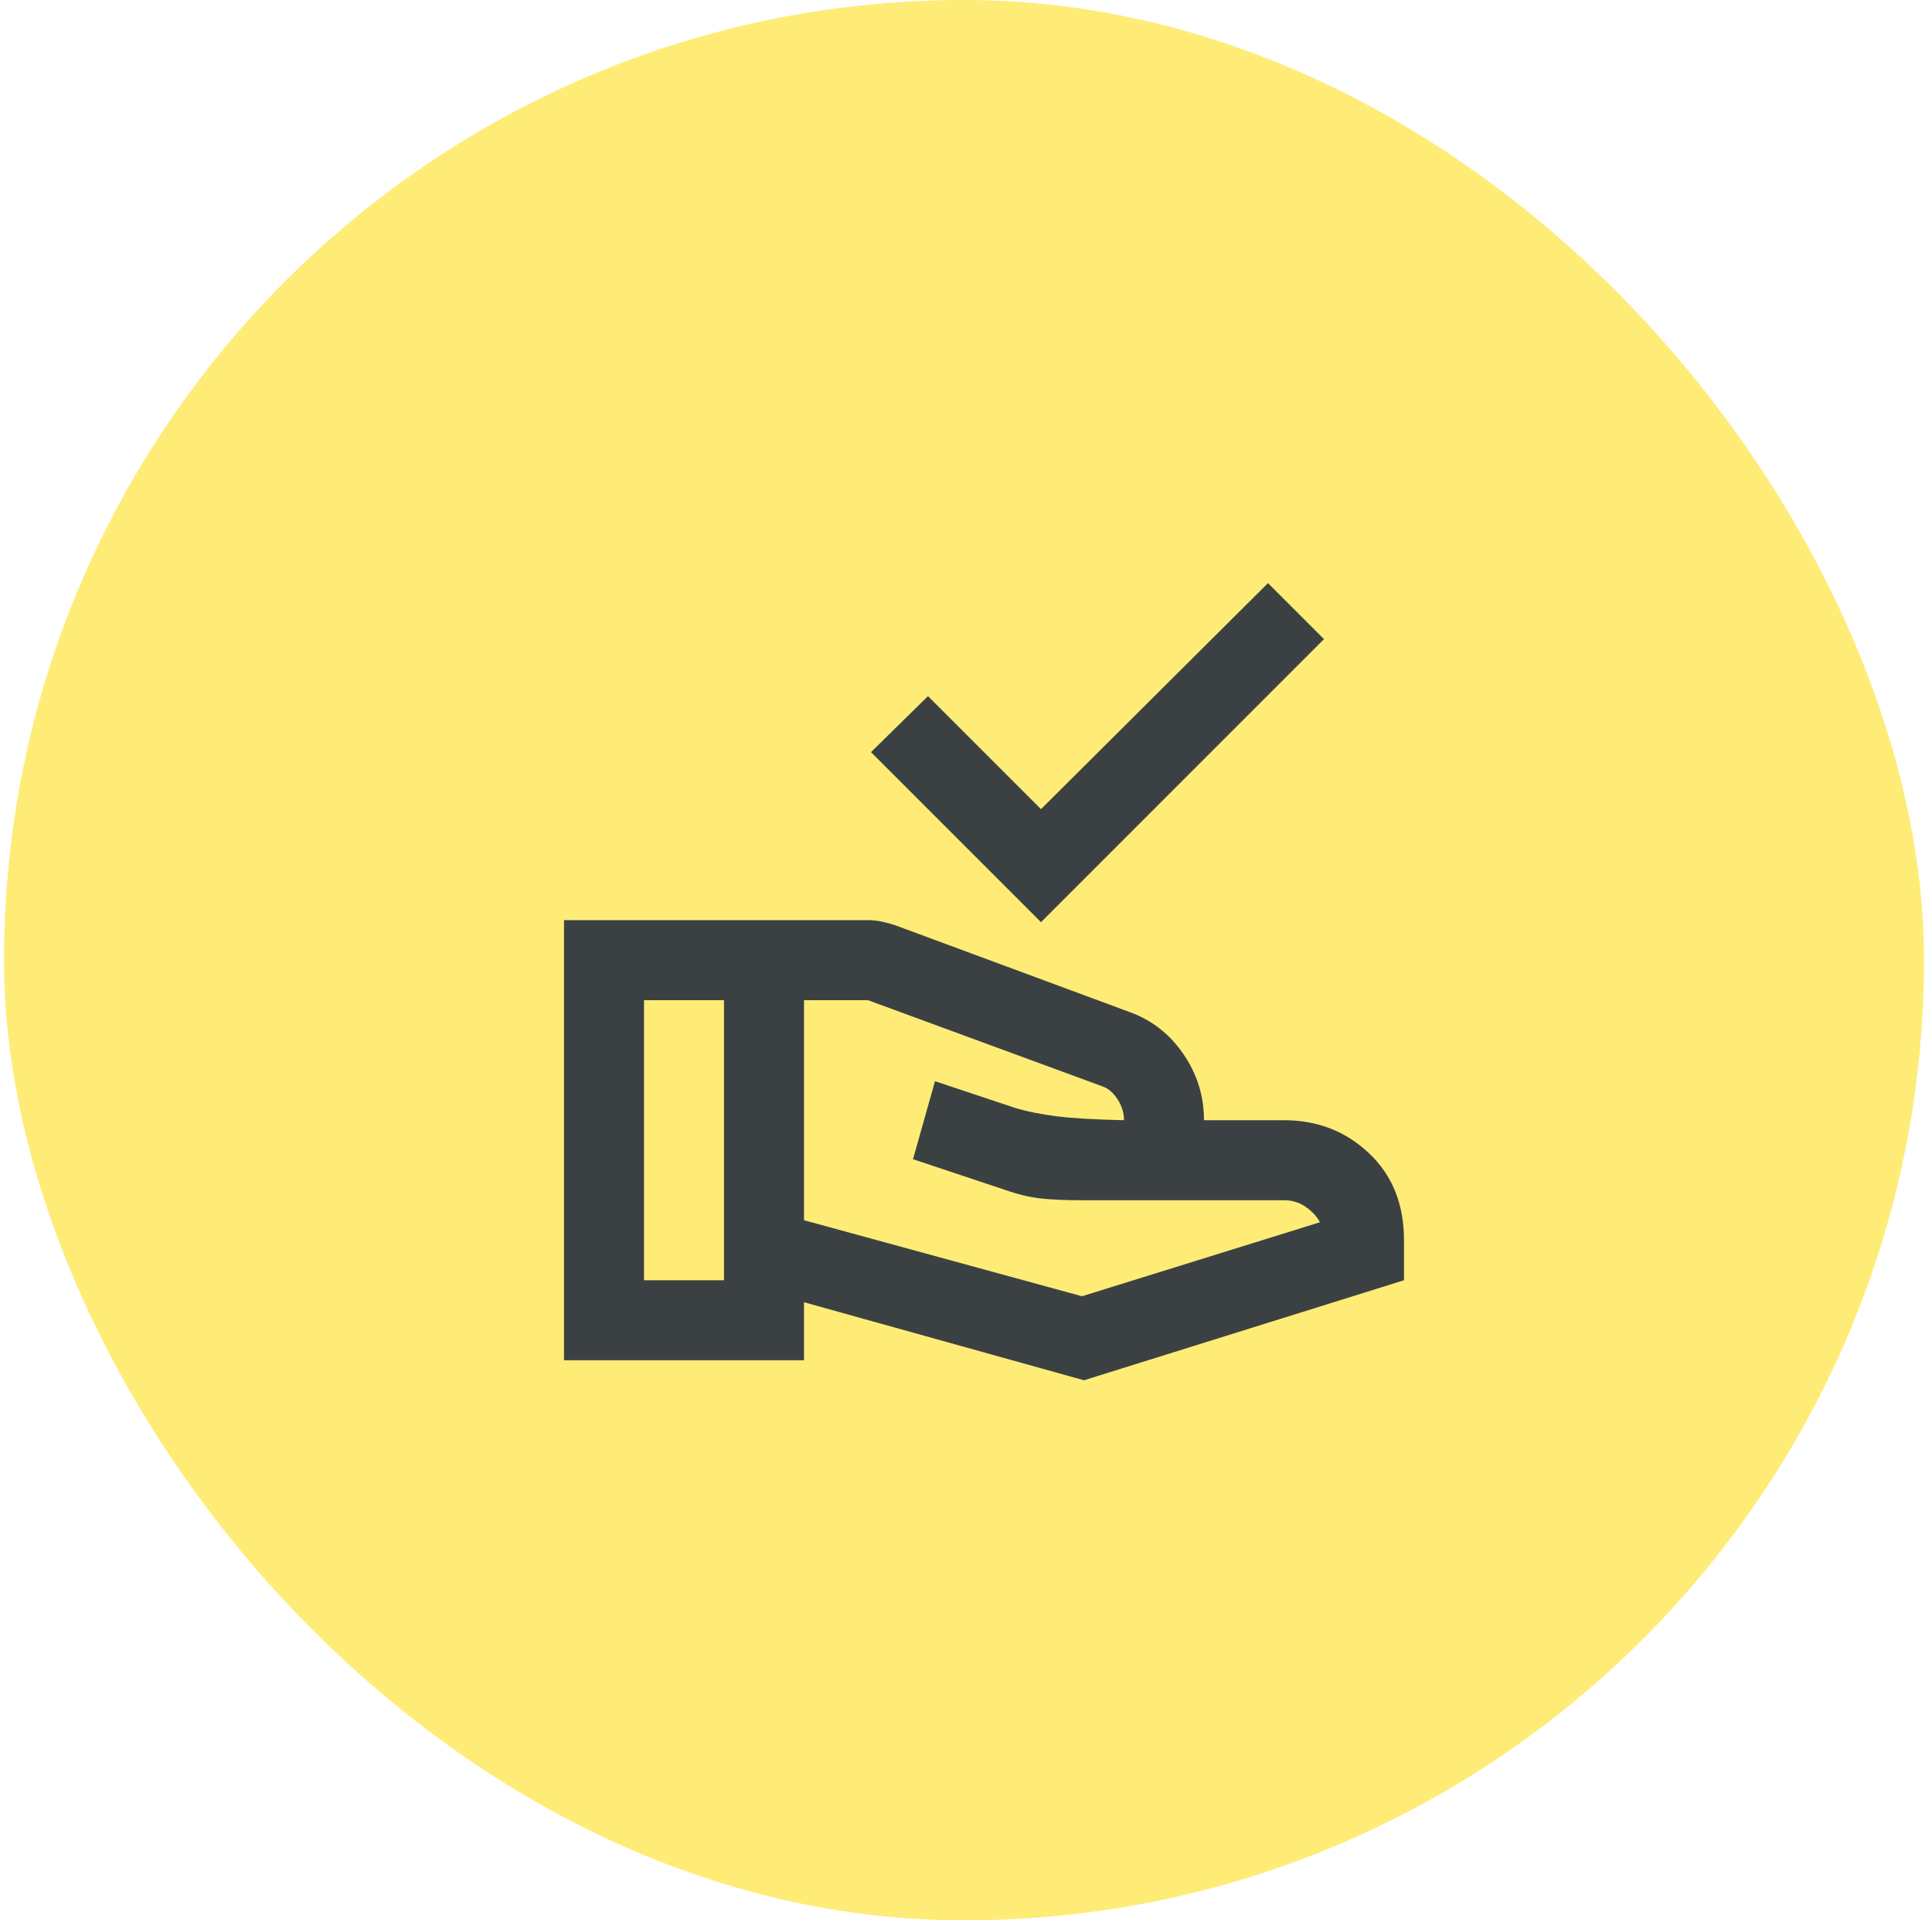 <svg width="161" height="160" viewBox="0 0 161 160" fill="none" xmlns="http://www.w3.org/2000/svg">
<rect x="0.334" width="160" height="160" rx="80" fill="#FEEC76"/>
<mask id="mask0_8338_225" style="mask-type:alpha" maskUnits="userSpaceOnUse" x="40" y="40" width="81" height="80">
<rect x="40.334" y="40" width="80" height="80" fill="#D9D9D9"/>
</mask>
<g mask="url(#mask0_8338_225)">
<path d="M86.75 76.833L72.583 62.666L77.333 58L86.75 67.416L105.667 48.583L110.333 53.25L86.75 76.833ZM67 101.666L90.167 108L110 101.833C109.722 101.333 109.319 100.902 108.792 100.541C108.264 100.18 107.667 100 107 100H90.167C88.667 100 87.472 99.944 86.583 99.833C85.694 99.722 84.778 99.5 83.833 99.166L76.083 96.583L77.917 90.083L84.667 92.333C85.611 92.611 86.722 92.833 88 93C89.278 93.166 91.167 93.278 93.667 93.333C93.667 92.722 93.486 92.139 93.125 91.583C92.764 91.028 92.333 90.666 91.833 90.5L72.333 83.333H67V101.666ZM47 113.333V76.666H72.333C72.722 76.666 73.111 76.708 73.5 76.791C73.889 76.875 74.25 76.972 74.583 77.083L94.167 84.333C96 85 97.486 86.166 98.625 87.833C99.764 89.5 100.333 91.333 100.333 93.333H107C109.778 93.333 112.139 94.25 114.083 96.083C116.028 97.916 117 100.333 117 103.333V106.666L90.333 115L67 108.5V113.333H47ZM53.667 106.666H60.333V83.333H53.667V106.666Z" fill="#3B4143"/>
</g>
</svg>
